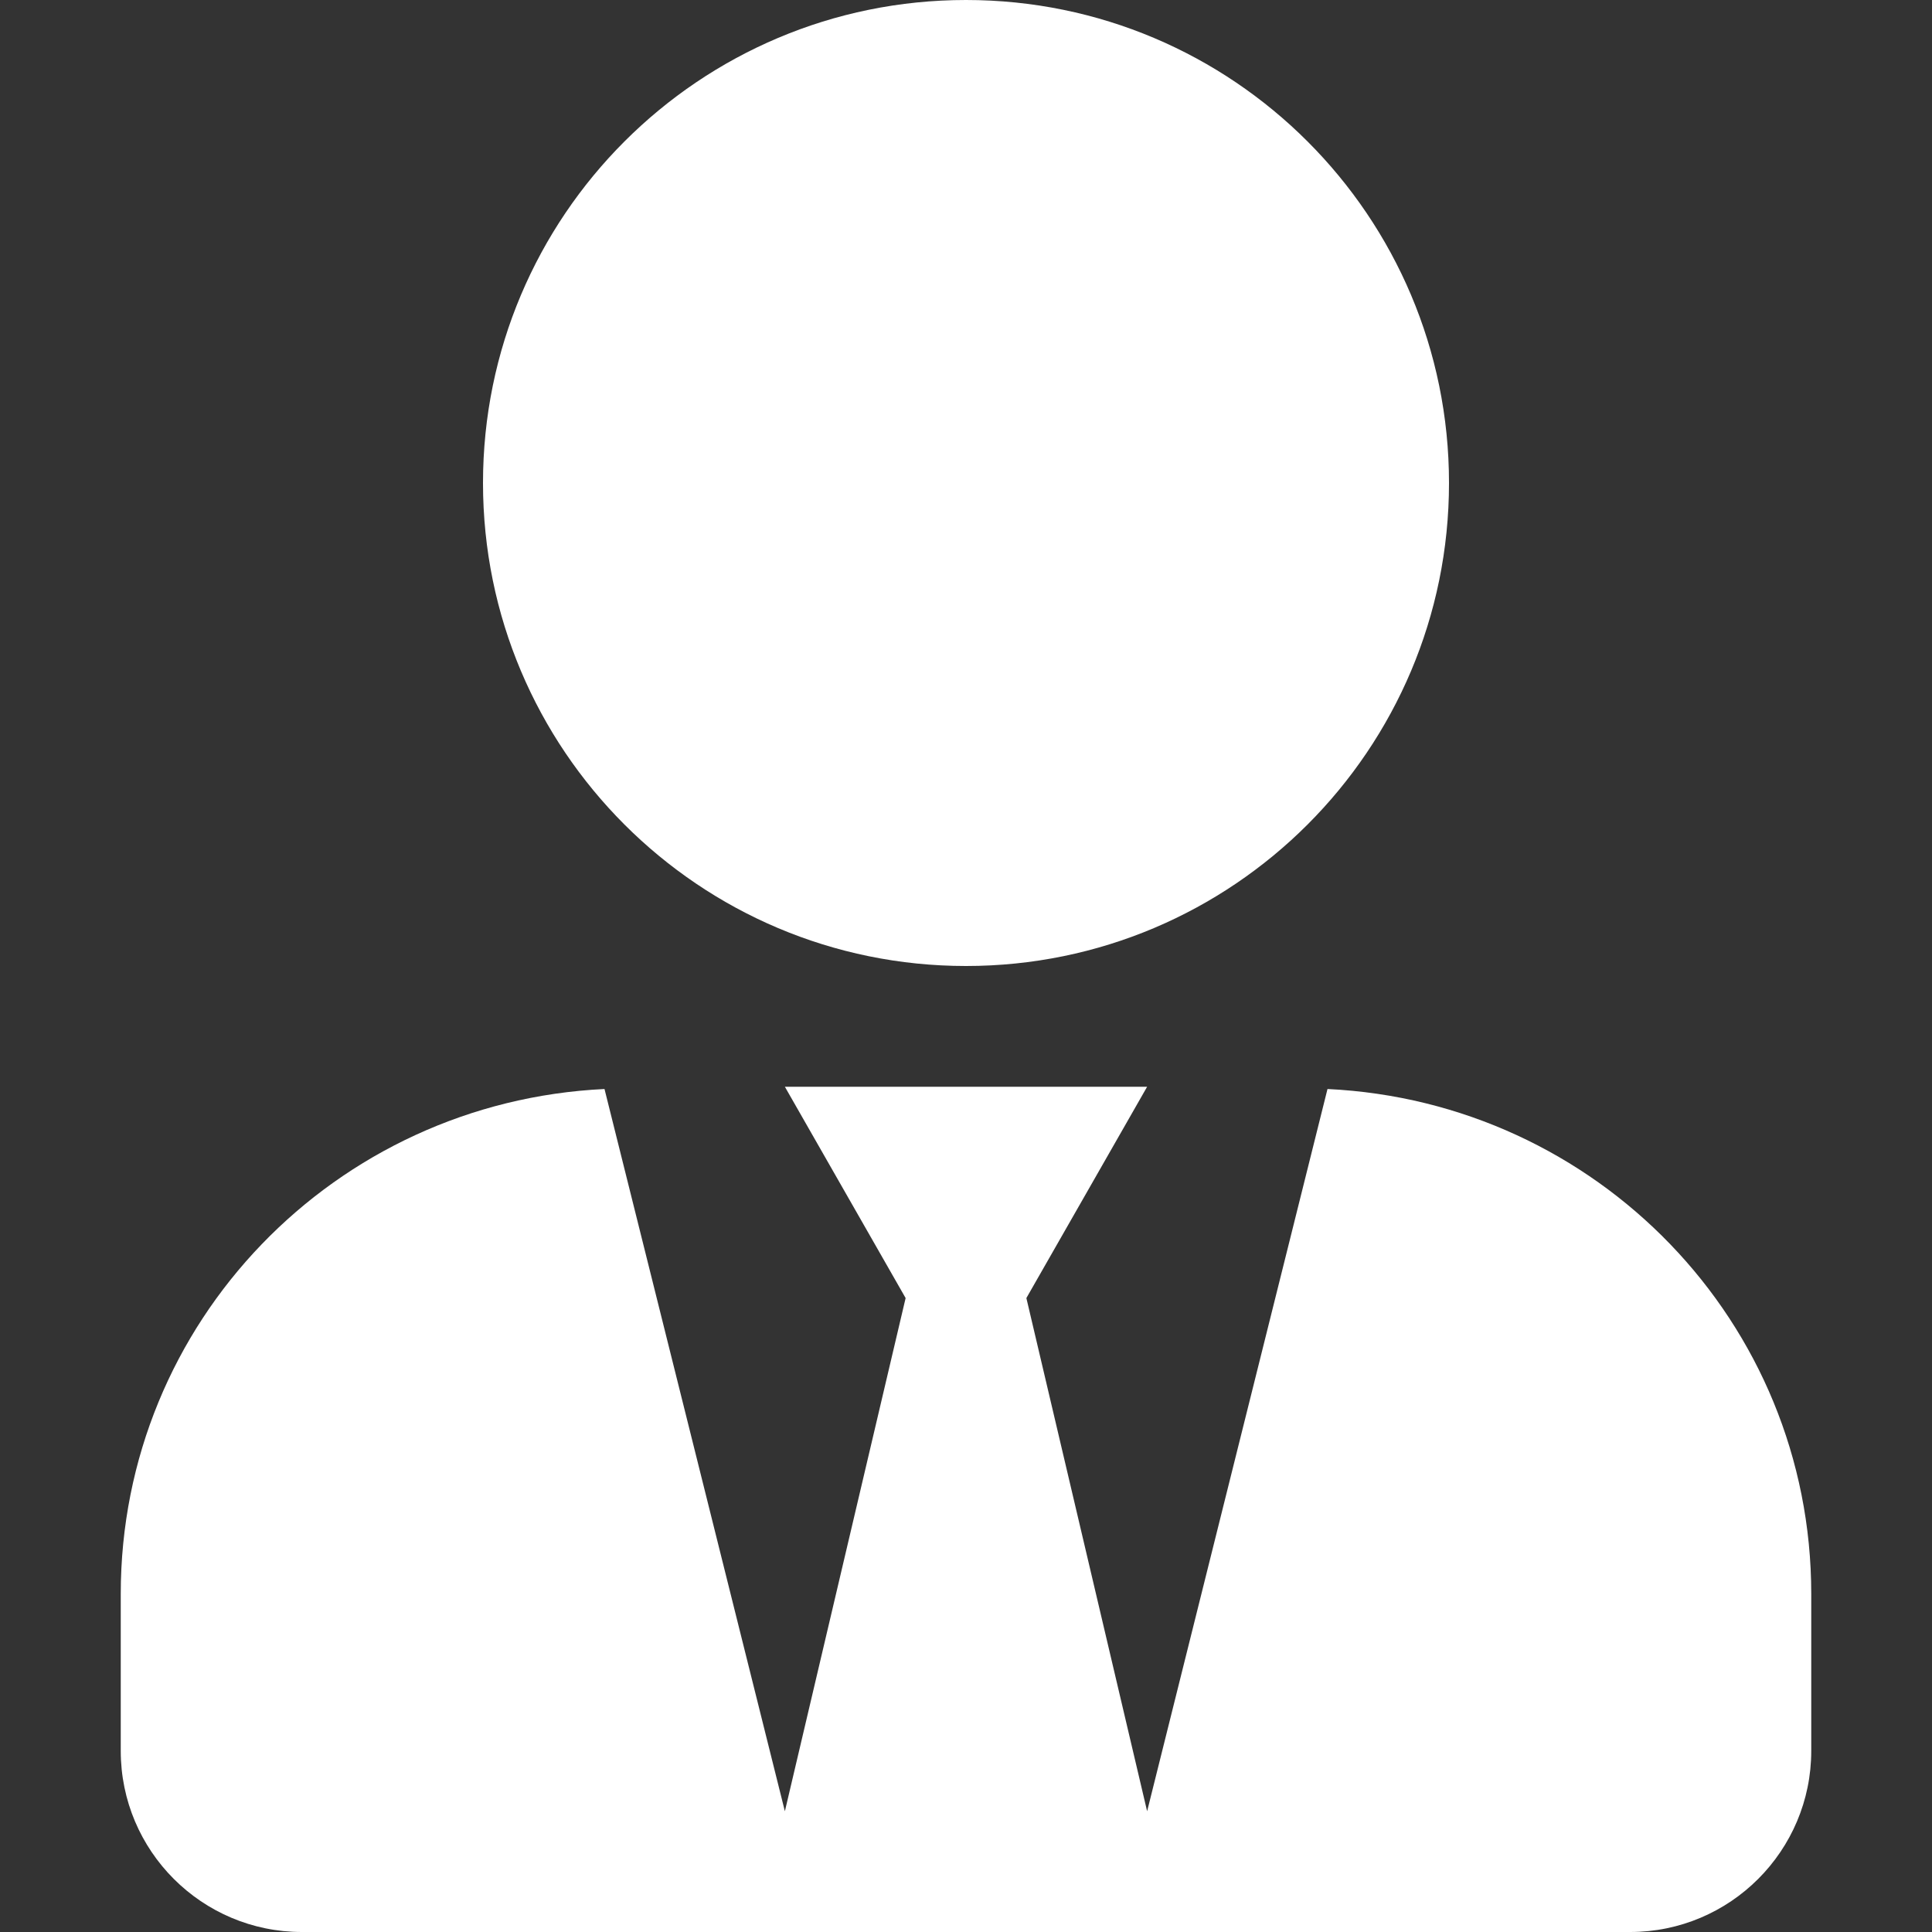 <!-- Generator: Adobe Illustrator 24.0.1, SVG Export Plug-In . SVG Version: 6.00 Build 0)  -->
<svg version="1.1" id="Livello_1" xmlns="http://www.w3.org/2000/svg" xmlns:xlink="http://www.w3.org/1999/xlink" x="0px" y="0px"
	 viewBox="0 0 512 512" style="enable-background:new 0 0 512 512;" xml:space="preserve">
<rect x="0" y="0" width="512" height="512" fill="#333333" stroke="none"/>
<style type="text/css">
	.st0{fill:#FFFFFF;}
</style>
<path class="st0" d="M256,256c70.7,0,128-57.3,128-128S326.7,0,256,0S128,57.3,128,128S185.3,256,256,256z M351.8,288.6L304,480
	l-32-136l32-56h-96l32,56l-32,136l-47.8-191.4C88.9,292,32,350.3,32,422.4V464c0,26.5,21.5,48,48,48h352c26.5,0,48-21.5,48-48v-41.6
	C480,350.3,423.1,292,351.8,288.6L351.8,288.6z"/>
</svg>
